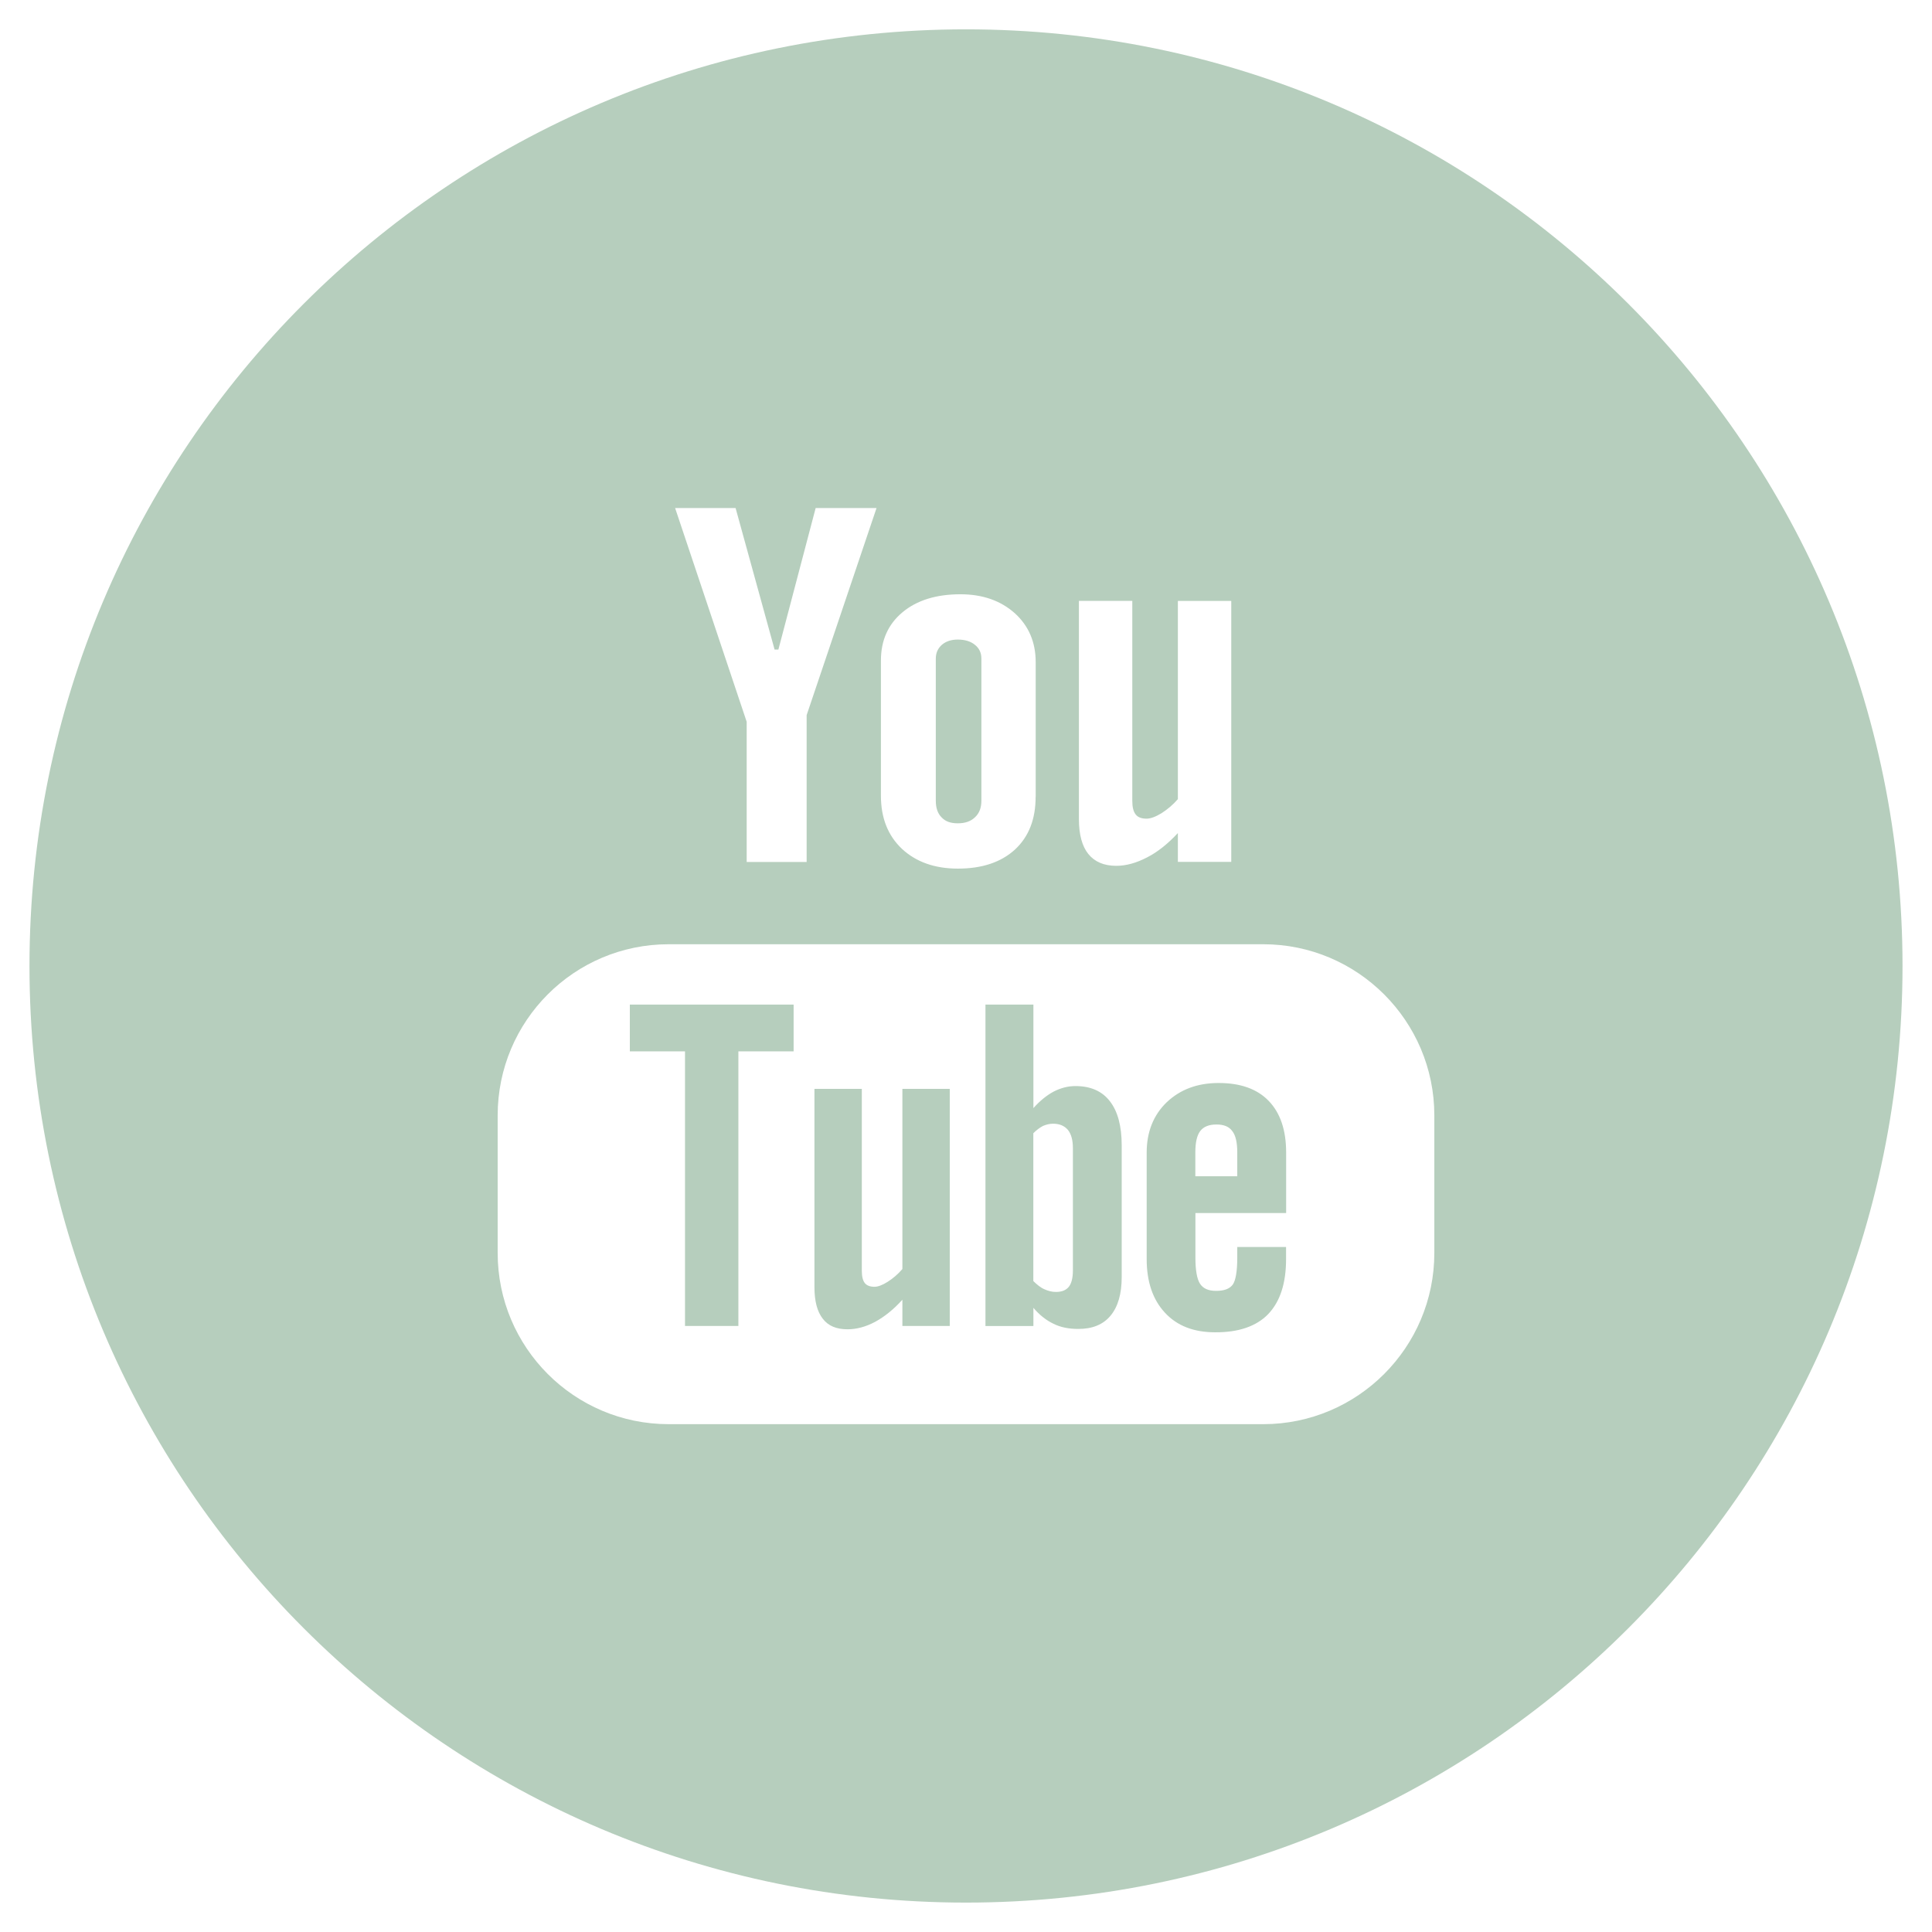 <?xml version="1.0" encoding="utf-8"?>
<!-- Generator: Adobe Illustrator 15.0.2, SVG Export Plug-In . SVG Version: 6.00 Build 0)  -->
<!DOCTYPE svg PUBLIC "-//W3C//DTD SVG 1.1//EN" "http://www.w3.org/Graphics/SVG/1.1/DTD/svg11.dtd">
<svg version="1.1" id="Layer_1" xmlns="http://www.w3.org/2000/svg" xmlns:xlink="http://www.w3.org/1999/xlink" x="0px" y="0px"
	 width="27px" height="27px" viewBox="0 0 27 27" enable-background="new 0 0 27 27" xml:space="preserve">
<g>
	<path fill="#B6CEBD" d="M13.625,11.422c0.061-0.056,0.09-0.133,0.09-0.231V9.204c0-0.08-0.029-0.144-0.091-0.193
		c-0.06-0.049-0.14-0.073-0.239-0.073c-0.091,0-0.164,0.024-0.222,0.073c-0.056,0.05-0.085,0.113-0.085,0.193v1.987
		c0,0.101,0.027,0.178,0.08,0.231c0.053,0.058,0.128,0.084,0.227,0.084C13.486,11.506,13.566,11.479,13.625,11.422 M10.319,14.693
		h0.772v-0.654H8.802v0.654h0.771v3.838h0.746V14.693z M12.611,18.531h0.662v-3.314h-0.662v2.518
		c-0.062,0.072-0.131,0.131-0.205,0.178s-0.137,0.07-0.184,0.07c-0.062,0-0.107-0.016-0.137-0.053
		c-0.027-0.035-0.041-0.092-0.041-0.17v-2.543h-0.662v2.771c0,0.197,0.039,0.342,0.116,0.441c0.078,0.102,0.192,0.148,0.347,0.148
		c0.123,0,0.252-0.033,0.385-0.104c0.132-0.072,0.259-0.174,0.381-0.309V18.531z M14.994,17.754c0,0.107-0.021,0.184-0.057,0.229
		c-0.039,0.049-0.1,0.072-0.18,0.072c-0.057,0-0.109-0.014-0.16-0.037c-0.051-0.021-0.104-0.064-0.156-0.115v-2.066
		c0.045-0.045,0.09-0.078,0.135-0.102c0.047-0.02,0.094-0.031,0.141-0.031c0.09,0,0.158,0.029,0.207,0.086
		c0.047,0.059,0.07,0.143,0.07,0.256V17.754z M15.52,18.387c0.105-0.127,0.156-0.307,0.156-0.539v-1.84
		c0-0.271-0.055-0.477-0.166-0.619c-0.109-0.141-0.27-0.211-0.48-0.211c-0.104,0-0.203,0.025-0.307,0.078
		c-0.098,0.053-0.193,0.131-0.281,0.23v-1.447h-0.67v4.492h0.67v-0.254c0.086,0.102,0.182,0.176,0.281,0.223
		c0.102,0.051,0.217,0.072,0.348,0.072C15.266,18.572,15.416,18.512,15.52,18.387 M16.705,16.438v-0.334
		c0-0.139,0.023-0.238,0.068-0.297c0.047-0.062,0.123-0.092,0.227-0.092c0.102,0,0.176,0.029,0.221,0.092
		c0.047,0.059,0.07,0.158,0.07,0.297v0.334H16.705z M17.723,18.365c0.166-0.174,0.25-0.428,0.25-0.77v-0.168h-0.682v0.148
		c0,0.195-0.023,0.322-0.064,0.379c-0.045,0.059-0.121,0.086-0.232,0.086c-0.105,0-0.18-0.031-0.225-0.1
		c-0.043-0.068-0.064-0.191-0.064-0.365v-0.623h1.268v-0.844c0-0.316-0.082-0.555-0.244-0.723s-0.396-0.25-0.699-0.25
		c-0.297,0-0.537,0.09-0.727,0.27c-0.186,0.18-0.279,0.416-0.279,0.703v1.486c0,0.32,0.086,0.57,0.256,0.752
		c0.17,0.184,0.404,0.273,0.701,0.273C17.309,18.621,17.559,18.535,17.723,18.365 M20.045,17.51c0,1.32-1.072,2.393-2.391,2.393
		H9.345c-1.32,0-2.39-1.072-2.39-2.393v-1.922c0-1.32,1.069-2.392,2.39-2.392h8.309c1.318,0,2.391,1.072,2.391,2.392V17.51z
		 M17.207,12.045h-0.746v-0.403c-0.137,0.147-0.279,0.263-0.43,0.34C15.883,12.059,15.74,12.1,15.6,12.1
		c-0.174,0-0.303-0.057-0.391-0.166c-0.086-0.107-0.131-0.27-0.131-0.487v-3.05h0.746v2.797c0,0.087,0.016,0.148,0.047,0.188
		s0.082,0.059,0.152,0.059c0.055,0,0.125-0.025,0.209-0.076c0.082-0.053,0.16-0.117,0.229-0.197v-2.77h0.746V12.045z M14.473,11.137
		c0,0.312-0.096,0.556-0.287,0.734c-0.194,0.178-0.459,0.268-0.799,0.268c-0.326,0-0.586-0.094-0.783-0.277
		c-0.194-0.184-0.293-0.43-0.293-0.74V9.231c0-0.283,0.102-0.508,0.301-0.674c0.201-0.168,0.472-0.252,0.81-0.252
		c0.31,0,0.562,0.089,0.759,0.264c0.195,0.176,0.293,0.406,0.293,0.684V11.137z M12.25,7.099l-0.977,2.895v2.052h-0.838v-1.959
		l-1-2.987h0.845l0.545,1.978h0.053l0.521-1.978H12.25z M26.588,13.5c0-7.229-5.859-13.09-13.088-13.09
		c-7.229,0-13.088,5.861-13.088,13.09c0,7.23,5.859,13.089,13.088,13.089C20.729,26.59,26.588,20.73,26.588,13.5"/>
</g>
</svg>
